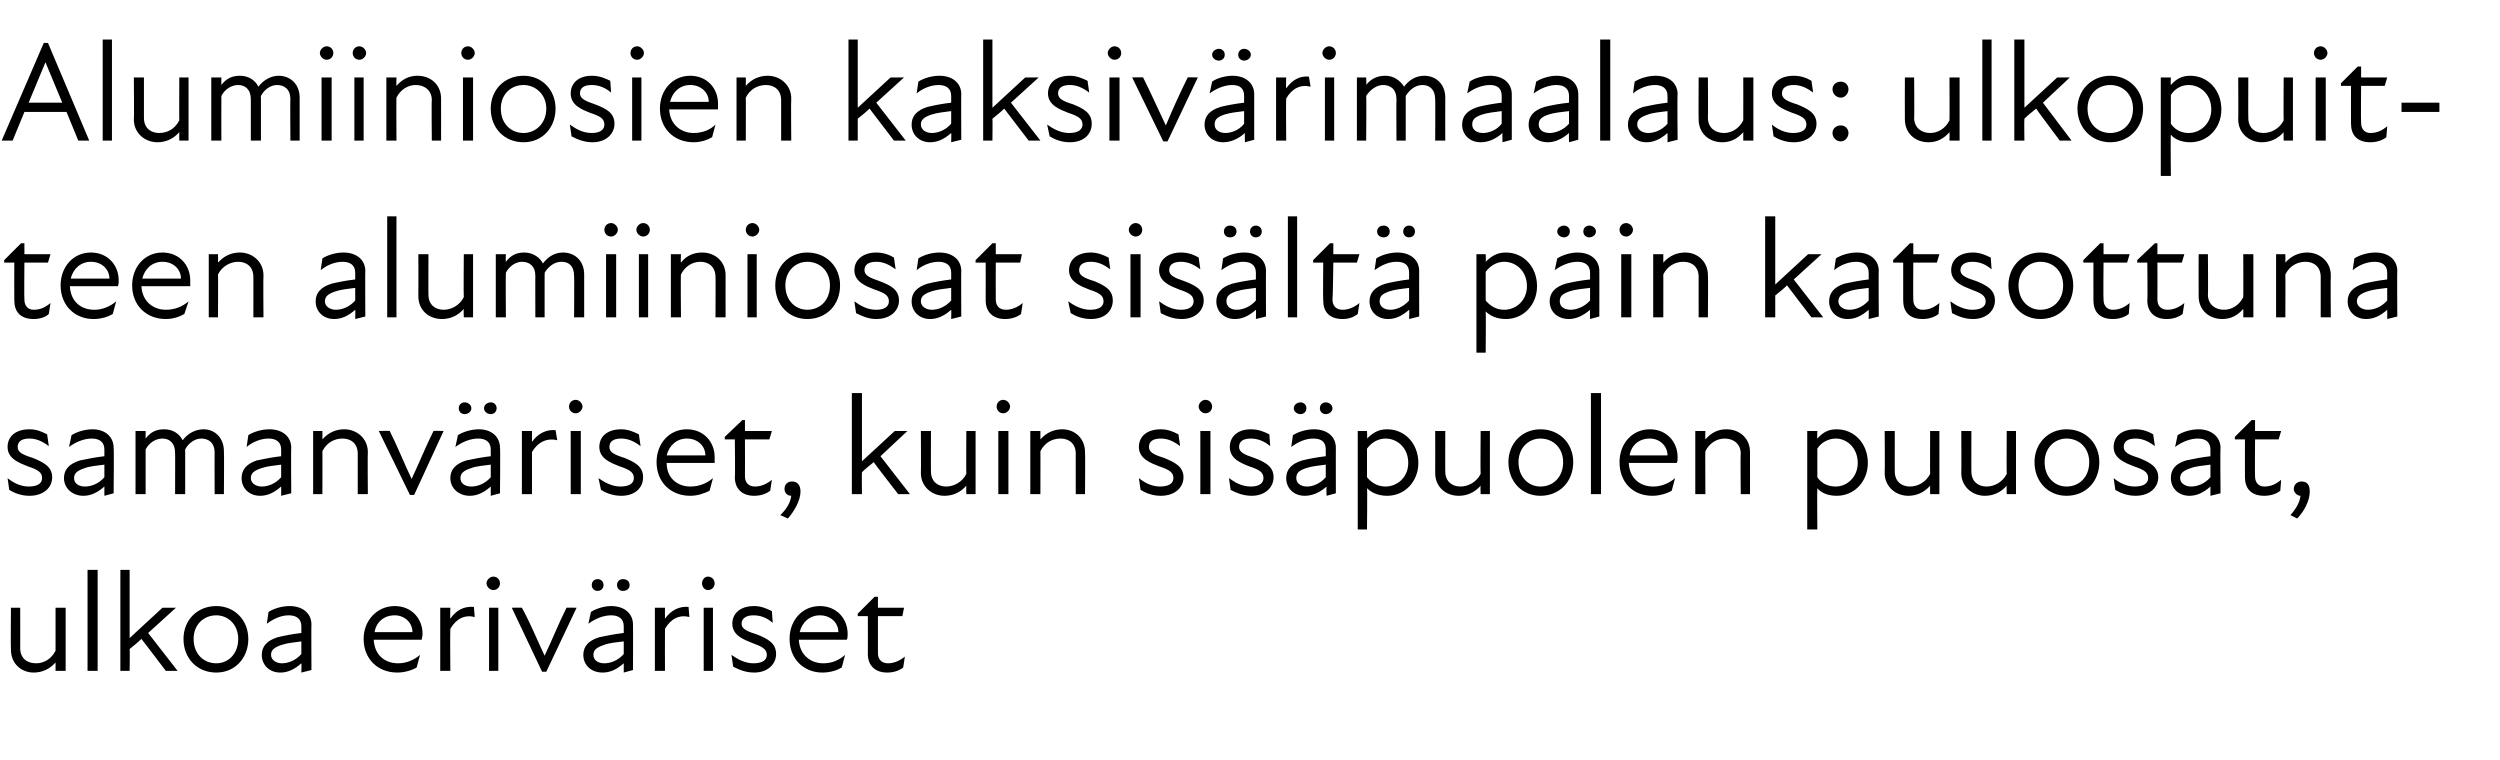 <?xml version="1.0" standalone="no"?>
<!DOCTYPE svg PUBLIC "-//W3C//DTD SVG 1.1//EN" "http://www.w3.org/Graphics/SVG/1.1/DTD/svg11.dtd">
<svg xmlns="http://www.w3.org/2000/svg" version="1.1" width="297px" height="90.3px" viewBox="0 -4 297 90.3" style="top:-4px">
  <desc>Alumiiniosien kaksiv rimaalaus: ulkopuitteen alumiiniosat sis lt p in katsottuna samanv riset, kuin sis puolen puuos...</desc>
  <defs/>
  <g id="Polygon207313">
    <path d="M 4.3 74.8 C 5.2 74.8 6.1 74.3 6.6 73.3 C 6.6 73.32 6.6 68.2 6.6 68.2 L 7.8 68.2 L 7.8 75.7 L 6.6 75.7 C 6.6 75.7 6.6 74.7 6.6 74.7 C 5.9 75.5 5 75.9 4 75.9 C 2.5 75.9 1.3 74.8 1.3 73.2 C 1.26 73.2 1.3 68.2 1.3 68.2 L 2.4 68.2 C 2.4 68.2 2.41 73.03 2.4 73 C 2.4 74.2 3.2 74.8 4.3 74.8 Z M 10.4 63.7 L 11.6 63.7 L 11.6 75.7 L 10.4 75.7 L 10.4 63.7 Z M 14.3 63.7 L 15.4 63.7 L 15.4 71.8 L 19.3 68.2 L 20.9 68.2 L 17.6 71.2 L 21.1 75.7 L 19.7 75.7 C 19.7 75.7 16.85 71.94 16.8 71.9 C 16.4 72.3 15.9 72.7 15.4 73.1 C 15.44 73.15 15.4 75.7 15.4 75.7 L 14.3 75.7 L 14.3 63.7 Z M 21.8 71.9 C 21.8 69.7 23.4 68 25.7 68 C 27.9 68 29.5 69.7 29.5 71.9 C 29.5 74.2 27.9 75.9 25.7 75.9 C 23.4 75.9 21.8 74.2 21.8 71.9 Z M 25.7 74.8 C 27.1 74.8 28.3 73.7 28.3 71.9 C 28.3 70.2 27.1 69.1 25.7 69.1 C 24.2 69.1 23 70.2 23 71.9 C 23 73.7 24.2 74.8 25.7 74.8 Z M 35.8 74.8 C 34.9 75.6 34.1 75.9 33.3 75.9 C 32 75.9 31.1 75 31.1 73.8 C 31.1 72.8 31.7 72.1 33 71.7 C 33.8 71.5 34.9 71.3 35.8 71.2 C 35.8 71.2 35.8 70.4 35.8 70.4 C 35.8 69.5 35.2 69.1 34.3 69.1 C 33.4 69.1 32.5 69.5 31.7 70.1 C 31.7 70.1 31.9 68.7 31.9 68.7 C 32.5 68.3 33.5 68 34.4 68 C 36 68 37 68.9 37 70.2 C 36.97 70.16 37 75.6 37 75.6 L 35.8 75.9 C 35.8 75.9 35.84 74.81 35.8 74.8 Z M 33.5 74.8 C 34.2 74.8 35.1 74.5 35.8 73.7 C 35.8 73.7 35.8 72.2 35.8 72.2 C 35 72.3 34.1 72.4 33.5 72.6 C 32.6 72.9 32.2 73.2 32.2 73.8 C 32.2 74.4 32.8 74.8 33.5 74.8 Z M 43.2 71.9 C 43.2 69.7 44.8 68 46.9 68 C 48.9 68 50.2 69.5 50.2 71.3 C 50.2 71.6 50.1 71.8 50.1 72 C 50.1 72 44.4 72 44.4 72 C 44.5 73.9 45.8 74.8 47.3 74.8 C 48.3 74.8 49.2 74.4 49.9 73.8 C 49.9 73.8 49.5 75.3 49.5 75.3 C 49 75.6 48.1 75.9 47.2 75.9 C 44.9 75.9 43.2 74.3 43.2 71.9 Z M 49 71.1 C 49 70 48.1 69.1 46.9 69.1 C 45.6 69.1 44.7 69.9 44.5 71.1 C 44.5 71.1 49 71.1 49 71.1 Z M 52.3 68.2 L 53.5 68.2 C 53.5 68.2 53.46 69.48 53.5 69.5 C 54.2 68.5 55.1 68 56.3 68.1 C 56.3 68.1 56.4 69.3 56.4 69.3 C 55.2 69 54.2 69.5 53.5 70.7 C 53.46 70.7 53.5 75.7 53.5 75.7 L 52.3 75.7 L 52.3 68.2 Z M 58.1 68.2 L 59.2 68.2 L 59.2 75.7 L 58.1 75.7 L 58.1 68.2 Z M 58.6 64.5 C 59.1 64.5 59.4 64.9 59.4 65.3 C 59.4 65.7 59.1 66.1 58.6 66.1 C 58.2 66.1 57.8 65.7 57.8 65.3 C 57.8 64.9 58.2 64.5 58.6 64.5 Z M 60.8 68.2 C 60.8 68.2 62.03 68.17 62 68.2 C 63 70 63.8 72 64.7 73.9 C 64.7 73.9 64.7 73.9 64.7 73.9 C 65.6 72 66.4 70 67.3 68.2 C 67.29 68.17 68.5 68.2 68.5 68.2 L 64.9 75.8 L 64.4 75.8 L 60.8 68.2 Z M 74.1 74.8 C 73.2 75.6 72.4 75.9 71.6 75.9 C 70.2 75.9 69.3 75 69.3 73.8 C 69.3 72.8 69.9 72.1 71.2 71.7 C 72.1 71.5 73.2 71.3 74.1 71.2 C 74.1 71.2 74.1 70.4 74.1 70.4 C 74.1 69.5 73.5 69.1 72.6 69.1 C 71.7 69.1 70.7 69.5 69.9 70.1 C 69.9 70.1 70.2 68.7 70.2 68.7 C 70.8 68.3 71.8 68 72.6 68 C 74.2 68 75.2 68.9 75.2 70.2 C 75.22 70.16 75.2 75.6 75.2 75.6 L 74.1 75.9 C 74.1 75.9 74.09 74.81 74.1 74.8 Z M 71 64.8 C 71.4 64.8 71.7 65.1 71.7 65.5 C 71.7 65.9 71.4 66.2 71 66.2 C 70.6 66.2 70.3 65.9 70.3 65.5 C 70.3 65.1 70.6 64.8 71 64.8 Z M 71.8 74.8 C 72.5 74.8 73.4 74.5 74.1 73.7 C 74.1 73.7 74.1 72.2 74.1 72.2 C 73.2 72.3 72.3 72.4 71.8 72.6 C 70.9 72.9 70.5 73.2 70.5 73.8 C 70.5 74.4 71 74.8 71.8 74.8 Z M 74 64.8 C 74.5 64.8 74.8 65.1 74.8 65.5 C 74.8 65.9 74.5 66.2 74 66.2 C 73.6 66.2 73.3 65.9 73.3 65.5 C 73.3 65.1 73.6 64.8 74 64.8 Z M 77.8 68.2 L 79 68.2 C 79 68.2 78.98 69.48 79 69.5 C 79.7 68.5 80.7 68 81.8 68.1 C 81.8 68.1 81.9 69.3 81.9 69.3 C 80.7 69 79.7 69.5 79 70.7 C 78.98 70.7 79 75.7 79 75.7 L 77.8 75.7 L 77.8 68.2 Z M 83.6 68.2 L 84.7 68.2 L 84.7 75.7 L 83.6 75.7 L 83.6 68.2 Z M 84.1 64.5 C 84.6 64.5 84.9 64.9 84.9 65.3 C 84.9 65.7 84.6 66.1 84.1 66.1 C 83.7 66.1 83.4 65.7 83.4 65.3 C 83.4 64.9 83.7 64.5 84.1 64.5 Z M 87.1 75.2 C 87.1 75.2 86.9 73.8 86.9 73.8 C 87.6 74.3 88.5 74.8 89.5 74.8 C 90.6 74.8 91.1 74.4 91.1 73.8 C 91.1 73.1 90.5 72.8 89.4 72.4 C 88.4 72 87 71.5 87 70.1 C 87 68.9 87.9 68 89.6 68 C 90.4 68 91.1 68.3 91.7 68.6 C 91.7 68.6 91.8 70 91.8 70 C 91.1 69.4 90.4 69.1 89.5 69.1 C 88.6 69.1 88.1 69.5 88.1 70.1 C 88.1 70.7 88.7 71 90 71.4 C 91.2 71.9 92.2 72.4 92.2 73.7 C 92.2 74.9 91.2 75.9 89.6 75.9 C 88.5 75.9 87.7 75.5 87.1 75.2 Z M 93.8 71.9 C 93.8 69.7 95.3 68 97.4 68 C 99.4 68 100.7 69.5 100.7 71.3 C 100.7 71.6 100.7 71.8 100.6 72 C 100.6 72 94.9 72 94.9 72 C 95 73.9 96.4 74.8 97.8 74.8 C 98.9 74.8 99.7 74.4 100.4 73.8 C 100.4 73.8 100 75.3 100 75.3 C 99.5 75.6 98.7 75.9 97.7 75.9 C 95.5 75.9 93.8 74.3 93.8 71.9 Z M 99.6 71.1 C 99.6 70 98.7 69.1 97.4 69.1 C 96.2 69.1 95.3 69.9 95 71.1 C 95 71.1 99.6 71.1 99.6 71.1 Z M 103.1 73.7 C 103.12 73.71 103.1 69.2 103.1 69.2 L 101.9 69.2 L 101.9 68.9 L 103.9 66.9 L 104.3 66.9 L 104.3 68.2 L 107.4 68.2 L 107.2 69.2 L 104.3 69.2 C 104.3 69.2 104.29 73.59 104.3 73.6 C 104.3 74.3 104.7 74.8 105.5 74.8 C 106.2 74.8 106.9 74.5 107.5 74 C 107.5 74 107.3 75.3 107.3 75.3 C 106.8 75.7 106.1 75.9 105.4 75.9 C 103.9 75.9 103.1 75 103.1 73.7 Z " stroke="none" fill="#000"/>
  </g>
  <g id="Polygon207312">
    <path d="M 1.1 54.2 C 1.1 54.2 0.9 52.8 0.9 52.8 C 1.5 53.3 2.4 53.8 3.4 53.8 C 4.5 53.8 5 53.4 5 52.8 C 5 52.1 4.5 51.8 3.3 51.4 C 2.3 51 0.9 50.5 0.9 49.1 C 0.9 47.9 1.8 47 3.5 47 C 4.4 47 5 47.3 5.6 47.6 C 5.6 47.6 5.8 49 5.8 49 C 5 48.4 4.3 48.1 3.5 48.1 C 2.5 48.1 2.1 48.5 2.1 49.1 C 2.1 49.7 2.6 50 3.9 50.4 C 5.1 50.9 6.2 51.4 6.2 52.7 C 6.2 53.9 5.2 54.9 3.5 54.9 C 2.4 54.9 1.6 54.5 1.1 54.2 Z M 12.4 53.8 C 11.5 54.6 10.7 54.9 9.9 54.9 C 8.6 54.9 7.6 54 7.6 52.8 C 7.6 51.8 8.2 51.1 9.5 50.7 C 10.4 50.5 11.5 50.3 12.4 50.2 C 12.4 50.2 12.4 49.4 12.4 49.4 C 12.4 48.5 11.8 48.1 10.9 48.1 C 10 48.1 9 48.5 8.2 49.1 C 8.2 49.1 8.5 47.7 8.5 47.7 C 9.1 47.3 10.1 47 11 47 C 12.5 47 13.5 47.9 13.5 49.2 C 13.55 49.16 13.5 54.6 13.5 54.6 L 12.4 54.9 C 12.4 54.9 12.41 53.81 12.4 53.8 Z M 10.1 53.8 C 10.8 53.8 11.7 53.5 12.4 52.7 C 12.4 52.7 12.4 51.2 12.4 51.2 C 11.6 51.3 10.6 51.4 10.1 51.6 C 9.2 51.9 8.8 52.2 8.8 52.8 C 8.8 53.4 9.3 53.8 10.1 53.8 Z M 16.1 47.2 L 17.3 47.2 C 17.3 47.2 17.31 48.1 17.3 48.1 C 17.9 47.3 18.6 47 19.5 47 C 20.5 47 21.3 47.5 21.7 48.3 C 22.3 47.5 23.2 47 24.2 47 C 25.5 47 26.6 48 26.6 49.6 C 26.64 49.6 26.6 54.7 26.6 54.7 L 25.5 54.7 C 25.5 54.7 25.48 49.77 25.5 49.8 C 25.5 48.6 24.8 48.1 23.9 48.1 C 23.2 48.1 22.4 48.6 22 49.4 C 21.98 49.41 22 49.6 22 49.6 L 22 54.7 L 20.8 54.7 C 20.8 54.7 20.82 49.77 20.8 49.8 C 20.8 48.6 20.1 48.1 19.3 48.1 C 18.5 48.1 17.7 48.6 17.3 49.4 C 17.31 49.45 17.3 54.7 17.3 54.7 L 16.1 54.7 L 16.1 47.2 Z M 33.4 53.8 C 32.5 54.6 31.7 54.9 30.9 54.9 C 29.6 54.9 28.7 54 28.7 52.8 C 28.7 51.8 29.3 51.1 30.5 50.7 C 31.4 50.5 32.5 50.3 33.4 50.2 C 33.4 50.2 33.4 49.4 33.4 49.4 C 33.4 48.5 32.8 48.1 31.9 48.1 C 31 48.1 30 48.5 29.3 49.1 C 29.3 49.1 29.5 47.7 29.5 47.7 C 30.1 47.3 31.1 47 32 47 C 33.6 47 34.6 47.9 34.6 49.2 C 34.56 49.16 34.6 54.6 34.6 54.6 L 33.4 54.9 C 33.4 54.9 33.42 53.81 33.4 53.8 Z M 31.1 53.8 C 31.8 53.8 32.7 53.5 33.4 52.7 C 33.4 52.7 33.4 51.2 33.4 51.2 C 32.6 51.3 31.7 51.4 31.1 51.6 C 30.2 51.9 29.8 52.2 29.8 52.8 C 29.8 53.4 30.4 53.8 31.1 53.8 Z M 40.7 48.1 C 39.7 48.1 38.8 48.6 38.3 49.6 C 38.32 49.56 38.3 54.7 38.3 54.7 L 37.2 54.7 L 37.2 47.2 L 38.3 47.2 C 38.3 47.2 38.32 48.19 38.3 48.2 C 39 47.4 39.9 47 40.9 47 C 42.4 47 43.7 48.1 43.7 49.7 C 43.66 49.68 43.7 54.7 43.7 54.7 L 42.5 54.7 C 42.5 54.7 42.5 49.85 42.5 49.9 C 42.5 48.7 41.7 48.1 40.7 48.1 Z M 45 47.2 C 45 47.2 46.26 47.17 46.3 47.2 C 47.2 49 48 51 48.9 52.9 C 48.9 52.9 48.9 52.9 48.9 52.9 C 49.8 51 50.6 49 51.5 47.2 C 51.51 47.17 52.7 47.2 52.7 47.2 L 49.2 54.8 L 48.7 54.8 L 45 47.2 Z M 58.3 53.8 C 57.4 54.6 56.6 54.9 55.8 54.9 C 54.5 54.9 53.5 54 53.5 52.8 C 53.5 51.8 54.1 51.1 55.4 50.7 C 56.3 50.5 57.4 50.3 58.3 50.2 C 58.3 50.2 58.3 49.4 58.3 49.4 C 58.3 48.5 57.7 48.1 56.8 48.1 C 55.9 48.1 54.9 48.5 54.1 49.1 C 54.1 49.1 54.4 47.7 54.4 47.7 C 55 47.3 56 47 56.9 47 C 58.4 47 59.4 47.9 59.4 49.2 C 59.45 49.16 59.4 54.6 59.4 54.6 L 58.3 54.9 C 58.3 54.9 58.31 53.81 58.3 53.8 Z M 55.2 43.8 C 55.6 43.8 56 44.1 56 44.5 C 56 44.9 55.6 45.2 55.2 45.2 C 54.8 45.2 54.5 44.9 54.5 44.5 C 54.5 44.1 54.8 43.8 55.2 43.8 Z M 56 53.8 C 56.7 53.8 57.6 53.5 58.3 52.7 C 58.3 52.7 58.3 51.2 58.3 51.2 C 57.5 51.3 56.5 51.4 56 51.6 C 55.1 51.9 54.7 52.2 54.7 52.8 C 54.7 53.4 55.2 53.8 56 53.8 Z M 58.3 43.8 C 58.7 43.8 59 44.1 59 44.5 C 59 44.9 58.7 45.2 58.3 45.2 C 57.9 45.2 57.5 44.9 57.5 44.5 C 57.5 44.1 57.9 43.8 58.3 43.8 Z M 62 47.2 L 63.2 47.2 C 63.2 47.2 63.21 48.48 63.2 48.5 C 63.9 47.5 64.9 47 66 47.1 C 66 47.1 66.2 48.3 66.2 48.3 C 65 48 63.9 48.5 63.2 49.7 C 63.21 49.7 63.2 54.7 63.2 54.7 L 62 54.7 L 62 47.2 Z M 67.8 47.2 L 69 47.2 L 69 54.7 L 67.8 54.7 L 67.8 47.2 Z M 68.4 43.5 C 68.8 43.5 69.2 43.9 69.2 44.3 C 69.2 44.7 68.8 45.1 68.4 45.1 C 67.9 45.1 67.6 44.7 67.6 44.3 C 67.6 43.9 67.9 43.5 68.4 43.5 Z M 71.4 54.2 C 71.4 54.2 71.1 52.8 71.1 52.8 C 71.8 53.3 72.7 53.8 73.7 53.8 C 74.8 53.8 75.3 53.4 75.3 52.8 C 75.3 52.1 74.8 51.8 73.6 51.4 C 72.6 51 71.2 50.5 71.2 49.1 C 71.2 47.9 72.1 47 73.8 47 C 74.6 47 75.3 47.3 75.9 47.6 C 75.9 47.6 76.1 49 76.1 49 C 75.3 48.4 74.6 48.1 73.8 48.1 C 72.8 48.1 72.4 48.5 72.4 49.1 C 72.4 49.7 72.9 50 74.2 50.4 C 75.4 50.9 76.4 51.4 76.4 52.7 C 76.4 53.9 75.5 54.9 73.8 54.9 C 72.7 54.9 71.9 54.5 71.4 54.2 Z M 78 50.9 C 78 48.7 79.5 47 81.6 47 C 83.6 47 84.9 48.5 84.9 50.3 C 84.9 50.6 84.9 50.8 84.9 51 C 84.9 51 79.2 51 79.2 51 C 79.2 52.9 80.6 53.8 82 53.8 C 83.1 53.8 84 53.4 84.7 52.8 C 84.7 52.8 84.3 54.3 84.3 54.3 C 83.7 54.6 82.9 54.9 82 54.9 C 79.7 54.9 78 53.3 78 50.9 Z M 83.8 50.1 C 83.8 49 82.9 48.1 81.6 48.1 C 80.4 48.1 79.5 48.9 79.2 50.1 C 79.2 50.1 83.8 50.1 83.8 50.1 Z M 87.3 52.7 C 87.35 52.71 87.3 48.2 87.3 48.2 L 86.1 48.2 L 86.1 47.9 L 88.2 45.9 L 88.5 45.9 L 88.5 47.2 L 91.7 47.2 L 91.4 48.2 L 88.5 48.2 C 88.5 48.2 88.52 52.59 88.5 52.6 C 88.5 53.3 88.9 53.8 89.7 53.8 C 90.4 53.8 91.1 53.5 91.7 53 C 91.7 53 91.5 54.3 91.5 54.3 C 91 54.7 90.3 54.9 89.6 54.9 C 88.1 54.9 87.3 54 87.3 52.7 Z M 94 54.9 C 93.5 54.9 93.2 54.5 93.2 54.1 C 93.2 53.5 93.6 53.2 94.1 53.2 C 94.7 53.2 95.1 53.6 95.1 54.4 C 95.1 55.5 94.3 56.8 93.6 57.6 C 93.6 57.6 92.7 57.2 92.7 57.2 C 93.5 56.4 93.9 55.7 94 54.9 Z M 101.2 42.7 L 102.4 42.7 L 102.4 50.8 L 106.3 47.2 L 107.8 47.2 L 104.6 50.2 L 108.1 54.7 L 106.7 54.7 C 106.7 54.7 103.78 50.94 103.8 50.9 C 103.3 51.3 102.8 51.7 102.4 52.1 C 102.37 52.15 102.4 54.7 102.4 54.7 L 101.2 54.7 L 101.2 42.7 Z M 112.4 53.8 C 113.3 53.8 114.3 53.3 114.8 52.3 C 114.77 52.32 114.8 47.2 114.8 47.2 L 115.9 47.2 L 115.9 54.7 L 114.8 54.7 C 114.8 54.7 114.77 53.7 114.8 53.7 C 114.1 54.5 113.2 54.9 112.2 54.9 C 110.7 54.9 109.4 53.8 109.4 52.2 C 109.43 52.2 109.4 47.2 109.4 47.2 L 110.6 47.2 C 110.6 47.2 110.58 52.03 110.6 52 C 110.6 53.2 111.4 53.8 112.4 53.8 Z M 118.6 47.2 L 119.8 47.2 L 119.8 54.7 L 118.6 54.7 L 118.6 47.2 Z M 119.2 43.5 C 119.6 43.5 120 43.9 120 44.3 C 120 44.7 119.6 45.1 119.2 45.1 C 118.7 45.1 118.4 44.7 118.4 44.3 C 118.4 43.9 118.7 43.5 119.2 43.5 Z M 126 48.1 C 125 48.1 124.1 48.6 123.6 49.6 C 123.61 49.56 123.6 54.7 123.6 54.7 L 122.4 54.7 L 122.4 47.2 L 123.6 47.2 C 123.6 47.2 123.61 48.19 123.6 48.2 C 124.3 47.4 125.2 47 126.2 47 C 127.7 47 128.9 48.1 128.9 49.7 C 128.94 49.68 128.9 54.7 128.9 54.7 L 127.8 54.7 C 127.8 54.7 127.79 49.85 127.8 49.9 C 127.8 48.7 127 48.1 126 48.1 Z M 135.5 54.2 C 135.5 54.2 135.3 52.8 135.3 52.8 C 135.9 53.3 136.8 53.8 137.8 53.8 C 138.9 53.8 139.4 53.4 139.4 52.8 C 139.4 52.1 138.9 51.8 137.7 51.4 C 136.7 51 135.3 50.5 135.3 49.1 C 135.3 47.9 136.2 47 137.9 47 C 138.8 47 139.4 47.3 140 47.6 C 140 47.6 140.2 49 140.2 49 C 139.4 48.4 138.7 48.1 137.9 48.1 C 136.9 48.1 136.5 48.5 136.5 49.1 C 136.5 49.7 137 50 138.3 50.4 C 139.5 50.9 140.6 51.4 140.6 52.7 C 140.6 53.9 139.6 54.9 137.9 54.9 C 136.8 54.9 136 54.5 135.5 54.2 Z M 142.6 47.2 L 143.8 47.2 L 143.8 54.7 L 142.6 54.7 L 142.6 47.2 Z M 143.2 43.5 C 143.7 43.5 144 43.9 144 44.3 C 144 44.7 143.7 45.1 143.2 45.1 C 142.8 45.1 142.4 44.7 142.4 44.3 C 142.4 43.9 142.8 43.5 143.2 43.5 Z M 146.2 54.2 C 146.2 54.2 146 52.8 146 52.8 C 146.7 53.3 147.5 53.8 148.6 53.8 C 149.6 53.8 150.1 53.4 150.1 52.8 C 150.1 52.1 149.6 51.8 148.4 51.4 C 147.4 51 146.1 50.5 146.1 49.1 C 146.1 47.9 147 47 148.6 47 C 149.5 47 150.2 47.3 150.8 47.6 C 150.8 47.6 150.9 49 150.9 49 C 150.2 48.4 149.4 48.1 148.6 48.1 C 147.6 48.1 147.2 48.5 147.2 49.1 C 147.2 49.7 147.8 50 149 50.4 C 150.3 50.9 151.3 51.4 151.3 52.7 C 151.3 53.9 150.3 54.9 148.7 54.9 C 147.6 54.9 146.8 54.5 146.2 54.2 Z M 157.6 53.8 C 156.7 54.6 155.8 54.9 155 54.9 C 153.7 54.9 152.8 54 152.8 52.8 C 152.8 51.8 153.4 51.1 154.7 50.7 C 155.5 50.5 156.6 50.3 157.5 50.2 C 157.5 50.2 157.5 49.4 157.5 49.4 C 157.5 48.5 157 48.1 156 48.1 C 155.1 48.1 154.2 48.5 153.4 49.1 C 153.4 49.1 153.6 47.7 153.6 47.7 C 154.2 47.3 155.2 47 156.1 47 C 157.7 47 158.7 47.9 158.7 49.2 C 158.69 49.16 158.7 54.6 158.7 54.6 L 157.6 54.9 C 157.6 54.9 157.55 53.81 157.6 53.8 Z M 154.5 43.8 C 154.9 43.8 155.2 44.1 155.2 44.5 C 155.2 44.9 154.9 45.2 154.5 45.2 C 154.1 45.2 153.7 44.9 153.7 44.5 C 153.7 44.1 154.1 43.8 154.5 43.8 Z M 155.3 53.8 C 155.9 53.8 156.8 53.5 157.5 52.7 C 157.5 52.7 157.5 51.2 157.5 51.2 C 156.7 51.3 155.8 51.4 155.2 51.6 C 154.3 51.9 154 52.2 154 52.8 C 154 53.4 154.5 53.8 155.3 53.8 Z M 157.5 43.8 C 157.9 43.8 158.3 44.1 158.3 44.5 C 158.3 44.9 157.9 45.2 157.5 45.2 C 157.1 45.2 156.8 44.9 156.8 44.5 C 156.8 44.1 157.1 43.8 157.5 43.8 Z M 164.8 54.9 C 163.7 54.9 162.9 54.5 162.4 54 C 162.45 54.02 162.4 58.9 162.4 58.9 L 161.3 58.9 L 161.3 47.2 L 162.4 47.2 C 162.4 47.2 162.45 48.07 162.4 48.1 C 163.2 47.3 163.9 47 164.8 47 C 166.9 47 168.5 48.7 168.5 51 C 168.5 53.2 166.9 54.9 164.8 54.9 Z M 164.6 53.8 C 166 53.8 167.3 52.7 167.3 51 C 167.3 49.2 166 48.1 164.6 48.1 C 163.7 48.1 162.9 48.6 162.4 49.3 C 162.4 49.3 162.4 52.7 162.4 52.7 C 162.9 53.3 163.6 53.8 164.6 53.8 Z M 173.5 53.8 C 174.4 53.8 175.4 53.3 175.9 52.3 C 175.86 52.32 175.9 47.2 175.9 47.2 L 177 47.2 L 177 54.7 L 175.9 54.7 C 175.9 54.7 175.86 53.7 175.9 53.7 C 175.2 54.5 174.3 54.9 173.3 54.9 C 171.7 54.9 170.5 53.8 170.5 52.2 C 170.52 52.2 170.5 47.2 170.5 47.2 L 171.7 47.2 C 171.7 47.2 171.68 52.03 171.7 52 C 171.7 53.2 172.5 53.8 173.5 53.8 Z M 179.2 50.9 C 179.2 48.7 180.8 47 183 47 C 185.3 47 186.9 48.7 186.9 50.9 C 186.9 53.2 185.3 54.9 183 54.9 C 180.8 54.9 179.2 53.2 179.2 50.9 Z M 183 53.8 C 184.5 53.8 185.7 52.7 185.7 50.9 C 185.7 49.2 184.5 48.1 183 48.1 C 181.6 48.1 180.4 49.2 180.4 50.9 C 180.4 52.7 181.6 53.8 183 53.8 Z M 189 42.7 L 190.2 42.7 L 190.2 54.7 L 189 54.7 L 189 42.7 Z M 192.4 50.9 C 192.4 48.7 193.9 47 196 47 C 198 47 199.3 48.5 199.3 50.3 C 199.3 50.6 199.3 50.8 199.2 51 C 199.2 51 193.5 51 193.5 51 C 193.6 52.9 194.9 53.8 196.4 53.8 C 197.4 53.8 198.3 53.4 199 52.8 C 199 52.8 198.6 54.3 198.6 54.3 C 198.1 54.6 197.2 54.9 196.3 54.9 C 194 54.9 192.4 53.3 192.4 50.9 Z M 198.1 50.1 C 198.1 49 197.2 48.1 196 48.1 C 194.7 48.1 193.8 48.9 193.6 50.1 C 193.6 50.1 198.1 50.1 198.1 50.1 Z M 204.9 48.1 C 204 48.1 203.1 48.6 202.6 49.6 C 202.57 49.56 202.6 54.7 202.6 54.7 L 201.4 54.7 L 201.4 47.2 L 202.6 47.2 C 202.6 47.2 202.57 48.19 202.6 48.2 C 203.3 47.4 204.1 47 205.1 47 C 206.7 47 207.9 48.1 207.9 49.7 C 207.91 49.68 207.9 54.7 207.9 54.7 L 206.8 54.7 C 206.8 54.7 206.75 49.85 206.8 49.9 C 206.8 48.7 205.9 48.1 204.9 48.1 Z M 218.2 54.9 C 217.1 54.9 216.3 54.5 215.9 54 C 215.86 54.02 215.9 58.9 215.9 58.9 L 214.7 58.9 L 214.7 47.2 L 215.9 47.2 C 215.9 47.2 215.86 48.07 215.9 48.1 C 216.6 47.3 217.3 47 218.2 47 C 220.3 47 221.9 48.7 221.9 51 C 221.9 53.2 220.3 54.9 218.2 54.9 Z M 218.1 53.8 C 219.4 53.8 220.7 52.7 220.7 51 C 220.7 49.2 219.4 48.1 218.1 48.1 C 217.2 48.1 216.3 48.6 215.9 49.3 C 215.9 49.3 215.9 52.7 215.9 52.7 C 216.3 53.3 217 53.8 218.1 53.8 Z M 226.9 53.8 C 227.8 53.8 228.8 53.3 229.3 52.3 C 229.28 52.32 229.3 47.2 229.3 47.2 L 230.4 47.2 L 230.4 54.7 L 229.3 54.7 C 229.3 54.7 229.28 53.7 229.3 53.7 C 228.6 54.5 227.7 54.9 226.7 54.9 C 225.2 54.9 223.9 53.8 223.9 52.2 C 223.94 52.2 223.9 47.2 223.9 47.2 L 225.1 47.2 C 225.1 47.2 225.09 52.03 225.1 52 C 225.1 53.2 225.9 53.8 226.9 53.8 Z M 236 53.8 C 236.9 53.8 237.9 53.3 238.4 52.3 C 238.37 52.32 238.4 47.2 238.4 47.2 L 239.5 47.2 L 239.5 54.7 L 238.4 54.7 C 238.4 54.7 238.37 53.7 238.4 53.7 C 237.7 54.5 236.8 54.9 235.8 54.9 C 234.3 54.9 233 53.8 233 52.2 C 233.03 52.2 233 47.2 233 47.2 L 234.2 47.2 C 234.2 47.2 234.19 52.03 234.2 52 C 234.2 53.2 235 53.8 236 53.8 Z M 241.7 50.9 C 241.7 48.7 243.3 47 245.5 47 C 247.8 47 249.4 48.7 249.4 50.9 C 249.4 53.2 247.8 54.9 245.5 54.9 C 243.3 54.9 241.7 53.2 241.7 50.9 Z M 245.5 53.8 C 247 53.8 248.2 52.7 248.2 50.9 C 248.2 49.2 247 48.1 245.5 48.1 C 244.1 48.1 242.9 49.2 242.9 50.9 C 242.9 52.7 244.1 53.8 245.5 53.8 Z M 251.3 54.2 C 251.3 54.2 251.1 52.8 251.1 52.8 C 251.7 53.3 252.6 53.8 253.6 53.8 C 254.7 53.8 255.2 53.4 255.2 52.8 C 255.2 52.1 254.7 51.8 253.5 51.4 C 252.5 51 251.1 50.5 251.1 49.1 C 251.1 47.9 252 47 253.7 47 C 254.6 47 255.3 47.3 255.8 47.6 C 255.8 47.6 256 49 256 49 C 255.2 48.4 254.5 48.1 253.7 48.1 C 252.7 48.1 252.3 48.5 252.3 49.1 C 252.3 49.7 252.8 50 254.1 50.4 C 255.3 50.9 256.4 51.4 256.4 52.7 C 256.4 53.9 255.4 54.9 253.7 54.9 C 252.6 54.9 251.8 54.5 251.3 54.2 Z M 262.6 53.8 C 261.7 54.6 260.9 54.9 260.1 54.9 C 258.8 54.9 257.9 54 257.9 52.8 C 257.9 51.8 258.4 51.1 259.7 50.7 C 260.6 50.5 261.7 50.3 262.6 50.2 C 262.6 50.2 262.6 49.4 262.6 49.4 C 262.6 48.5 262 48.1 261.1 48.1 C 260.2 48.1 259.2 48.5 258.4 49.1 C 258.4 49.1 258.7 47.7 258.7 47.7 C 259.3 47.3 260.3 47 261.2 47 C 262.7 47 263.8 47.9 263.8 49.2 C 263.75 49.16 263.8 54.6 263.8 54.6 L 262.6 54.9 C 262.6 54.9 262.61 53.81 262.6 53.8 Z M 260.3 53.8 C 261 53.8 261.9 53.5 262.6 52.7 C 262.6 52.7 262.6 51.2 262.6 51.2 C 261.8 51.3 260.8 51.4 260.3 51.6 C 259.4 51.9 259 52.2 259 52.8 C 259 53.4 259.6 53.8 260.3 53.8 Z M 266.7 52.7 C 266.69 52.71 266.7 48.2 266.7 48.2 L 265.5 48.2 L 265.5 47.9 L 267.5 45.9 L 267.9 45.9 L 267.9 47.2 L 271 47.2 L 270.7 48.2 L 267.9 48.2 C 267.9 48.2 267.87 52.59 267.9 52.6 C 267.9 53.3 268.3 53.8 269 53.8 C 269.8 53.8 270.4 53.5 271 53 C 271 53 270.9 54.3 270.9 54.3 C 270.4 54.7 269.7 54.9 269 54.9 C 267.4 54.9 266.7 54 266.7 52.7 Z M 273.3 54.9 C 272.9 54.9 272.5 54.5 272.5 54.1 C 272.5 53.5 273 53.2 273.4 53.2 C 274.1 53.2 274.4 53.6 274.4 54.4 C 274.4 55.5 273.7 56.8 272.9 57.6 C 272.9 57.6 272.1 57.2 272.1 57.2 C 272.8 56.4 273.2 55.7 273.3 54.9 Z " stroke="none" fill="#000"/>
  </g>
  <g id="Polygon207311">
    <path d="M 1.7 31.7 C 1.68 31.71 1.7 27.2 1.7 27.2 L 0.5 27.2 L 0.5 26.9 L 2.5 24.9 L 2.9 24.9 L 2.9 26.2 L 6 26.2 L 5.7 27.2 L 2.9 27.2 C 2.9 27.2 2.86 31.59 2.9 31.6 C 2.9 32.3 3.3 32.8 4 32.8 C 4.8 32.8 5.4 32.5 6 32 C 6 32 5.8 33.3 5.8 33.3 C 5.4 33.7 4.7 33.9 4 33.9 C 2.4 33.9 1.7 33 1.7 31.7 Z M 7.2 29.9 C 7.2 27.7 8.7 26 10.8 26 C 12.8 26 14.1 27.5 14.1 29.3 C 14.1 29.6 14.1 29.8 14 30 C 14 30 8.3 30 8.3 30 C 8.4 31.9 9.7 32.8 11.2 32.8 C 12.2 32.8 13.1 32.4 13.8 31.8 C 13.8 31.8 13.4 33.3 13.4 33.3 C 12.9 33.6 12.1 33.9 11.1 33.9 C 8.9 33.9 7.2 32.3 7.2 29.9 Z M 13 29.1 C 13 28 12.1 27.1 10.8 27.1 C 9.6 27.1 8.7 27.9 8.4 29.1 C 8.4 29.1 13 29.1 13 29.1 Z M 15.7 29.9 C 15.7 27.7 17.2 26 19.3 26 C 21.3 26 22.6 27.5 22.6 29.3 C 22.6 29.6 22.6 29.8 22.6 30 C 22.6 30 16.8 30 16.8 30 C 16.9 31.9 18.3 32.8 19.7 32.8 C 20.8 32.8 21.7 32.4 22.4 31.8 C 22.4 31.8 21.9 33.3 21.9 33.3 C 21.4 33.6 20.6 33.9 19.7 33.9 C 17.4 33.9 15.7 32.3 15.7 29.9 Z M 21.5 29.1 C 21.5 28 20.6 27.1 19.3 27.1 C 18.1 27.1 17.2 27.9 16.9 29.1 C 16.9 29.1 21.5 29.1 21.5 29.1 Z M 28.3 27.1 C 27.4 27.1 26.4 27.6 25.9 28.6 C 25.92 28.56 25.9 33.7 25.9 33.7 L 24.8 33.7 L 24.8 26.2 L 25.9 26.2 C 25.9 26.2 25.92 27.19 25.9 27.2 C 26.6 26.4 27.5 26 28.5 26 C 30 26 31.3 27.1 31.3 28.7 C 31.26 28.68 31.3 33.7 31.3 33.7 L 30.1 33.7 C 30.1 33.7 30.11 28.85 30.1 28.9 C 30.1 27.7 29.3 27.1 28.3 27.1 Z M 42.2 32.8 C 41.3 33.6 40.5 33.9 39.7 33.9 C 38.4 33.9 37.5 33 37.5 31.8 C 37.5 30.8 38.1 30.1 39.4 29.7 C 40.2 29.5 41.3 29.3 42.2 29.2 C 42.2 29.2 42.2 28.4 42.2 28.4 C 42.2 27.5 41.6 27.1 40.7 27.1 C 39.8 27.1 38.8 27.5 38.1 28.1 C 38.1 28.1 38.3 26.7 38.3 26.7 C 38.9 26.3 39.9 26 40.8 26 C 42.4 26 43.4 26.9 43.4 28.2 C 43.37 28.16 43.4 33.6 43.4 33.6 L 42.2 33.9 C 42.2 33.9 42.23 32.81 42.2 32.8 Z M 39.9 32.8 C 40.6 32.8 41.5 32.5 42.2 31.7 C 42.2 31.7 42.2 30.2 42.2 30.2 C 41.4 30.3 40.5 30.4 39.9 30.6 C 39 30.9 38.6 31.2 38.6 31.8 C 38.6 32.4 39.2 32.8 39.9 32.8 Z M 46 21.7 L 47.1 21.7 L 47.1 33.7 L 46 33.7 L 46 21.7 Z M 52.7 32.8 C 53.6 32.8 54.6 32.3 55.1 31.3 C 55.06 31.32 55.1 26.2 55.1 26.2 L 56.2 26.2 L 56.2 33.7 L 55.1 33.7 C 55.1 33.7 55.06 32.7 55.1 32.7 C 54.4 33.5 53.5 33.9 52.5 33.9 C 50.9 33.9 49.7 32.8 49.7 31.2 C 49.72 31.2 49.7 26.2 49.7 26.2 L 50.9 26.2 C 50.9 26.2 50.88 31.03 50.9 31 C 50.9 32.2 51.7 32.8 52.7 32.8 Z M 58.9 26.2 L 60.1 26.2 C 60.1 26.2 60.06 27.1 60.1 27.1 C 60.7 26.3 61.4 26 62.3 26 C 63.2 26 64.1 26.5 64.5 27.3 C 65.1 26.5 65.9 26 66.9 26 C 68.3 26 69.4 27 69.4 28.6 C 69.39 28.6 69.4 33.7 69.4 33.7 L 68.2 33.7 C 68.2 33.7 68.24 28.77 68.2 28.8 C 68.2 27.6 67.6 27.1 66.7 27.1 C 65.9 27.1 65.2 27.6 64.7 28.4 C 64.74 28.41 64.7 28.6 64.7 28.6 L 64.7 33.7 L 63.6 33.7 C 63.6 33.7 63.58 28.77 63.6 28.8 C 63.6 27.6 62.9 27.1 62 27.1 C 61.3 27.1 60.5 27.6 60.1 28.4 C 60.06 28.45 60.1 33.7 60.1 33.7 L 58.9 33.7 L 58.9 26.2 Z M 72 26.2 L 73.2 26.2 L 73.2 33.7 L 72 33.7 L 72 26.2 Z M 72.6 22.5 C 73 22.5 73.4 22.9 73.4 23.3 C 73.4 23.7 73 24.1 72.6 24.1 C 72.1 24.1 71.8 23.7 71.8 23.3 C 71.8 22.9 72.1 22.5 72.6 22.5 Z M 75.9 26.2 L 77 26.2 L 77 33.7 L 75.9 33.7 L 75.9 26.2 Z M 76.4 22.5 C 76.9 22.5 77.2 22.9 77.2 23.3 C 77.2 23.7 76.9 24.1 76.4 24.1 C 76 24.1 75.6 23.7 75.6 23.3 C 75.6 22.9 76 22.5 76.4 22.5 Z M 83.2 27.1 C 82.3 27.1 81.4 27.6 80.9 28.6 C 80.85 28.56 80.9 33.7 80.9 33.7 L 79.7 33.7 L 79.7 26.2 L 80.9 26.2 C 80.9 26.2 80.85 27.19 80.9 27.2 C 81.5 26.4 82.4 26 83.4 26 C 85 26 86.2 27.1 86.2 28.7 C 86.19 28.68 86.2 33.7 86.2 33.7 L 85 33.7 C 85 33.7 85.03 28.85 85 28.9 C 85 27.7 84.2 27.1 83.2 27.1 Z M 88.8 26.2 L 89.9 26.2 L 89.9 33.7 L 88.8 33.7 L 88.8 26.2 Z M 89.4 22.5 C 89.8 22.5 90.2 22.9 90.2 23.3 C 90.2 23.7 89.8 24.1 89.4 24.1 C 88.9 24.1 88.6 23.7 88.6 23.3 C 88.6 22.9 88.9 22.5 89.4 22.5 Z M 92.1 29.9 C 92.1 27.7 93.7 26 95.9 26 C 98.2 26 99.8 27.7 99.8 29.9 C 99.8 32.2 98.2 33.9 95.9 33.9 C 93.7 33.9 92.1 32.2 92.1 29.9 Z M 95.9 32.8 C 97.4 32.8 98.6 31.7 98.6 29.9 C 98.6 28.2 97.4 27.1 95.9 27.1 C 94.5 27.1 93.3 28.2 93.3 29.9 C 93.3 31.7 94.5 32.8 95.9 32.8 Z M 101.7 33.2 C 101.7 33.2 101.5 31.8 101.5 31.8 C 102.2 32.3 103 32.8 104.1 32.8 C 105.1 32.8 105.6 32.4 105.6 31.8 C 105.6 31.1 105.1 30.8 103.9 30.4 C 102.9 30 101.5 29.5 101.5 28.1 C 101.5 26.9 102.5 26 104.1 26 C 105 26 105.7 26.3 106.2 26.6 C 106.2 26.6 106.4 28 106.4 28 C 105.6 27.4 104.9 27.1 104.1 27.1 C 103.1 27.1 102.7 27.5 102.7 28.1 C 102.7 28.7 103.3 29 104.5 29.4 C 105.8 29.9 106.8 30.4 106.8 31.7 C 106.8 32.9 105.8 33.9 104.1 33.9 C 103.1 33.9 102.3 33.5 101.7 33.2 Z M 113 32.8 C 112.1 33.6 111.3 33.9 110.5 33.9 C 109.2 33.9 108.3 33 108.3 31.8 C 108.3 30.8 108.9 30.1 110.2 29.7 C 111 29.5 112.1 29.3 113 29.2 C 113 29.2 113 28.4 113 28.4 C 113 27.5 112.4 27.1 111.5 27.1 C 110.6 27.1 109.6 27.5 108.9 28.1 C 108.9 28.1 109.1 26.7 109.1 26.7 C 109.7 26.3 110.7 26 111.6 26 C 113.2 26 114.2 26.9 114.2 28.2 C 114.17 28.16 114.2 33.6 114.2 33.6 L 113 33.9 C 113 33.9 113.03 32.81 113 32.8 Z M 110.7 32.8 C 111.4 32.8 112.3 32.5 113 31.7 C 113 31.7 113 30.2 113 30.2 C 112.2 30.3 111.3 30.4 110.7 30.6 C 109.8 30.9 109.4 31.2 109.4 31.8 C 109.4 32.4 110 32.8 110.7 32.8 Z M 117.1 31.7 C 117.11 31.71 117.1 27.2 117.1 27.2 L 115.9 27.2 L 115.9 26.9 L 117.9 24.9 L 118.3 24.9 L 118.3 26.2 L 121.4 26.2 L 121.2 27.2 L 118.3 27.2 C 118.3 27.2 118.28 31.59 118.3 31.6 C 118.3 32.3 118.7 32.8 119.5 32.8 C 120.2 32.8 120.9 32.5 121.5 32 C 121.5 32 121.3 33.3 121.3 33.3 C 120.8 33.7 120.1 33.9 119.4 33.9 C 117.9 33.9 117.1 33 117.1 31.7 Z M 127.2 33.2 C 127.2 33.2 126.9 31.8 126.9 31.8 C 127.6 32.3 128.5 32.8 129.5 32.8 C 130.6 32.8 131.1 32.4 131.1 31.8 C 131.1 31.1 130.6 30.8 129.4 30.4 C 128.4 30 127 29.5 127 28.1 C 127 26.9 127.9 26 129.6 26 C 130.4 26 131.1 26.3 131.7 26.6 C 131.7 26.6 131.9 28 131.9 28 C 131.1 27.4 130.4 27.1 129.6 27.1 C 128.6 27.1 128.2 27.5 128.2 28.1 C 128.2 28.7 128.7 29 130 29.4 C 131.2 29.9 132.2 30.4 132.2 31.7 C 132.2 32.9 131.3 33.9 129.6 33.9 C 128.5 33.9 127.7 33.5 127.2 33.2 Z M 134.3 26.2 L 135.5 26.2 L 135.5 33.7 L 134.3 33.7 L 134.3 26.2 Z M 134.9 22.5 C 135.4 22.5 135.7 22.9 135.7 23.3 C 135.7 23.7 135.4 24.1 134.9 24.1 C 134.5 24.1 134.1 23.7 134.1 23.3 C 134.1 22.9 134.5 22.5 134.9 22.5 Z M 137.9 33.2 C 137.9 33.2 137.7 31.8 137.7 31.8 C 138.4 32.3 139.2 32.8 140.3 32.8 C 141.3 32.8 141.8 32.4 141.8 31.8 C 141.8 31.1 141.3 30.8 140.1 30.4 C 139.1 30 137.7 29.5 137.7 28.1 C 137.7 26.9 138.7 26 140.3 26 C 141.2 26 141.9 26.3 142.4 26.6 C 142.4 26.6 142.6 28 142.6 28 C 141.8 27.4 141.1 27.1 140.3 27.1 C 139.3 27.1 138.9 27.5 138.9 28.1 C 138.9 28.7 139.5 29 140.7 29.4 C 142 29.9 143 30.4 143 31.7 C 143 32.9 142 33.9 140.4 33.9 C 139.3 33.9 138.5 33.5 137.9 33.2 Z M 149.2 32.8 C 148.3 33.6 147.5 33.9 146.7 33.9 C 145.4 33.9 144.5 33 144.5 31.8 C 144.5 30.8 145.1 30.1 146.4 29.7 C 147.2 29.5 148.3 29.3 149.2 29.2 C 149.2 29.2 149.2 28.4 149.2 28.4 C 149.2 27.5 148.6 27.1 147.7 27.1 C 146.8 27.1 145.9 27.5 145.1 28.1 C 145.1 28.1 145.3 26.7 145.3 26.7 C 145.9 26.3 146.9 26 147.8 26 C 149.4 26 150.4 26.9 150.4 28.2 C 150.38 28.16 150.4 33.6 150.4 33.6 L 149.2 33.9 C 149.2 33.9 149.24 32.81 149.2 32.8 Z M 146.1 22.8 C 146.6 22.8 146.9 23.1 146.9 23.5 C 146.9 23.9 146.6 24.2 146.1 24.2 C 145.7 24.2 145.4 23.9 145.4 23.5 C 145.4 23.1 145.7 22.8 146.1 22.8 Z M 146.9 32.8 C 147.6 32.8 148.5 32.5 149.2 31.7 C 149.2 31.7 149.2 30.2 149.2 30.2 C 148.4 30.3 147.5 30.4 146.9 30.6 C 146 30.9 145.7 31.2 145.7 31.8 C 145.7 32.4 146.2 32.8 146.9 32.8 Z M 149.2 22.8 C 149.6 22.8 149.9 23.1 149.9 23.5 C 149.9 23.9 149.6 24.2 149.2 24.2 C 148.8 24.2 148.5 23.9 148.5 23.5 C 148.5 23.1 148.8 22.8 149.2 22.8 Z M 153 21.7 L 154.1 21.7 L 154.1 33.7 L 153 33.7 L 153 21.7 Z M 157.2 31.7 C 157.16 31.71 157.2 27.2 157.2 27.2 L 156 27.2 L 156 26.9 L 158 24.9 L 158.4 24.9 L 158.4 26.2 L 161.5 26.2 L 161.2 27.2 L 158.4 27.2 C 158.4 27.2 158.34 31.59 158.3 31.6 C 158.3 32.3 158.7 32.8 159.5 32.8 C 160.2 32.8 160.9 32.5 161.5 32 C 161.5 32 161.3 33.3 161.3 33.3 C 160.8 33.7 160.2 33.9 159.5 33.9 C 157.9 33.9 157.2 33 157.2 31.7 Z M 167.4 32.8 C 166.5 33.6 165.7 33.9 164.9 33.9 C 163.6 33.9 162.7 33 162.7 31.8 C 162.7 30.8 163.3 30.1 164.6 29.7 C 165.4 29.5 166.5 29.3 167.4 29.2 C 167.4 29.2 167.4 28.4 167.4 28.4 C 167.4 27.5 166.9 27.1 165.9 27.1 C 165 27.1 164.1 27.5 163.3 28.1 C 163.3 28.1 163.5 26.7 163.5 26.7 C 164.1 26.3 165.1 26 166 26 C 167.6 26 168.6 26.9 168.6 28.2 C 168.59 28.16 168.6 33.6 168.6 33.6 L 167.4 33.9 C 167.4 33.9 167.45 32.81 167.4 32.8 Z M 164.4 22.8 C 164.8 22.8 165.1 23.1 165.1 23.5 C 165.1 23.9 164.8 24.2 164.4 24.2 C 163.9 24.2 163.6 23.9 163.6 23.5 C 163.6 23.1 163.9 22.8 164.4 22.8 Z M 165.2 32.8 C 165.8 32.8 166.7 32.5 167.4 31.7 C 167.4 31.7 167.4 30.2 167.4 30.2 C 166.6 30.3 165.7 30.4 165.1 30.6 C 164.2 30.9 163.9 31.2 163.9 31.8 C 163.9 32.4 164.4 32.8 165.2 32.8 Z M 167.4 22.8 C 167.8 22.8 168.1 23.1 168.1 23.5 C 168.1 23.9 167.8 24.2 167.4 24.2 C 167 24.2 166.7 23.9 166.7 23.5 C 166.7 23.1 167 22.8 167.4 22.8 Z M 178.9 33.9 C 177.8 33.9 177 33.5 176.5 33 C 176.54 33.02 176.5 37.9 176.5 37.9 L 175.4 37.9 L 175.4 26.2 L 176.5 26.2 C 176.5 26.2 176.54 27.07 176.5 27.1 C 177.3 26.3 178 26 178.9 26 C 181 26 182.6 27.7 182.6 30 C 182.6 32.2 181 33.9 178.9 33.9 Z M 178.7 32.8 C 180.1 32.8 181.4 31.7 181.4 30 C 181.4 28.2 180.1 27.1 178.7 27.1 C 177.8 27.1 177 27.6 176.5 28.3 C 176.5 28.3 176.5 31.7 176.5 31.7 C 177 32.3 177.7 32.8 178.7 32.8 Z M 188.9 32.8 C 188 33.6 187.1 33.9 186.4 33.9 C 185 33.9 184.1 33 184.1 31.8 C 184.1 30.8 184.7 30.1 186 29.7 C 186.8 29.5 187.9 29.3 188.9 29.2 C 188.9 29.2 188.9 28.4 188.9 28.4 C 188.9 27.5 188.3 27.1 187.4 27.1 C 186.5 27.1 185.5 27.5 184.7 28.1 C 184.7 28.1 185 26.7 185 26.7 C 185.6 26.3 186.6 26 187.4 26 C 189 26 190 26.9 190 28.2 C 190.01 28.16 190 33.6 190 33.6 L 188.9 33.9 C 188.9 33.9 188.87 32.81 188.9 32.8 Z M 185.8 22.8 C 186.2 22.8 186.5 23.1 186.5 23.5 C 186.5 23.9 186.2 24.2 185.8 24.2 C 185.4 24.2 185 23.9 185 23.5 C 185 23.1 185.4 22.8 185.8 22.8 Z M 186.6 32.8 C 187.2 32.8 188.2 32.5 188.9 31.7 C 188.9 31.7 188.9 30.2 188.9 30.2 C 188 30.3 187.1 30.4 186.5 30.6 C 185.6 30.9 185.3 31.2 185.3 31.8 C 185.3 32.4 185.8 32.8 186.6 32.8 Z M 188.8 22.8 C 189.2 22.8 189.6 23.1 189.6 23.5 C 189.6 23.9 189.2 24.2 188.8 24.2 C 188.4 24.2 188.1 23.9 188.1 23.5 C 188.1 23.1 188.4 22.8 188.8 22.8 Z M 192.6 26.2 L 193.8 26.2 L 193.8 33.7 L 192.6 33.7 L 192.6 26.2 Z M 193.2 22.5 C 193.6 22.5 194 22.9 194 23.3 C 194 23.7 193.6 24.1 193.2 24.1 C 192.7 24.1 192.4 23.7 192.4 23.3 C 192.4 22.9 192.7 22.5 193.2 22.5 Z M 200 27.1 C 199 27.1 198.1 27.6 197.6 28.6 C 197.61 28.56 197.6 33.7 197.6 33.7 L 196.4 33.7 L 196.4 26.2 L 197.6 26.2 C 197.6 26.2 197.61 27.19 197.6 27.2 C 198.3 26.4 199.2 26 200.2 26 C 201.7 26 202.9 27.1 202.9 28.7 C 202.94 28.68 202.9 33.7 202.9 33.7 L 201.8 33.7 C 201.8 33.7 201.79 28.85 201.8 28.9 C 201.8 27.7 201 27.1 200 27.1 Z M 209.7 21.7 L 210.9 21.7 L 210.9 29.8 L 214.8 26.2 L 216.4 26.2 L 213.1 29.2 L 216.6 33.7 L 215.2 33.7 C 215.2 33.7 212.31 29.94 212.3 29.9 C 211.9 30.3 211.4 30.7 210.9 31.1 C 210.9 31.15 210.9 33.7 210.9 33.7 L 209.7 33.7 L 209.7 21.7 Z M 222 32.8 C 221.1 33.6 220.3 33.9 219.5 33.9 C 218.2 33.9 217.3 33 217.3 31.8 C 217.3 30.8 217.9 30.1 219.1 29.7 C 220 29.5 221.1 29.3 222 29.2 C 222 29.2 222 28.4 222 28.4 C 222 27.5 221.4 27.1 220.5 27.1 C 219.6 27.1 218.6 27.5 217.9 28.1 C 217.9 28.1 218.1 26.7 218.1 26.7 C 218.7 26.3 219.7 26 220.6 26 C 222.2 26 223.2 26.9 223.2 28.2 C 223.16 28.16 223.2 33.6 223.2 33.6 L 222 33.9 C 222 33.9 222.02 32.81 222 32.8 Z M 219.7 32.8 C 220.4 32.8 221.3 32.5 222 31.7 C 222 31.7 222 30.2 222 30.2 C 221.2 30.3 220.2 30.4 219.7 30.6 C 218.8 30.9 218.4 31.2 218.4 31.8 C 218.4 32.4 219 32.8 219.7 32.8 Z M 226.1 31.7 C 226.1 31.71 226.1 27.2 226.1 27.2 L 224.9 27.2 L 224.9 26.9 L 226.9 24.9 L 227.3 24.9 L 227.3 26.2 L 230.4 26.2 L 230.1 27.2 L 227.3 27.2 C 227.3 27.2 227.27 31.59 227.3 31.6 C 227.3 32.3 227.7 32.8 228.4 32.8 C 229.2 32.8 229.8 32.5 230.4 32 C 230.4 32 230.3 33.3 230.3 33.3 C 229.8 33.7 229.1 33.9 228.4 33.9 C 226.8 33.9 226.1 33 226.1 31.7 Z M 231.9 33.2 C 231.9 33.2 231.7 31.8 231.7 31.8 C 232.4 32.3 233.3 32.8 234.3 32.8 C 235.4 32.8 235.9 32.4 235.9 31.8 C 235.9 31.1 235.3 30.8 234.2 30.4 C 233.2 30 231.8 29.5 231.8 28.1 C 231.8 26.9 232.7 26 234.4 26 C 235.2 26 235.9 26.3 236.5 26.6 C 236.5 26.6 236.6 28 236.6 28 C 235.9 27.4 235.2 27.1 234.3 27.1 C 233.4 27.1 232.9 27.5 232.9 28.1 C 232.9 28.7 233.5 29 234.8 29.4 C 236 29.9 237 30.4 237 31.7 C 237 32.9 236 33.9 234.4 33.9 C 233.3 33.9 232.5 33.5 231.9 33.2 Z M 238.6 29.9 C 238.6 27.7 240.2 26 242.4 26 C 244.7 26 246.3 27.7 246.3 29.9 C 246.3 32.2 244.7 33.9 242.4 33.9 C 240.2 33.9 238.6 32.2 238.6 29.9 Z M 242.4 32.8 C 243.9 32.8 245.1 31.7 245.1 29.9 C 245.1 28.2 243.9 27.1 242.4 27.1 C 241 27.1 239.8 28.2 239.8 29.9 C 239.8 31.7 241 32.8 242.4 32.8 Z M 248.7 31.7 C 248.69 31.71 248.7 27.2 248.7 27.2 L 247.5 27.2 L 247.5 26.9 L 249.5 24.9 L 249.9 24.9 L 249.9 26.2 L 253 26.2 L 252.7 27.2 L 249.9 27.2 C 249.9 27.2 249.86 31.59 249.9 31.6 C 249.9 32.3 250.3 32.8 251 32.8 C 251.8 32.8 252.4 32.5 253 32 C 253 32 252.9 33.3 252.9 33.3 C 252.4 33.7 251.7 33.9 251 33.9 C 249.4 33.9 248.7 33 248.7 31.7 Z M 255.1 31.7 C 255.15 31.71 255.1 27.2 255.1 27.2 L 253.9 27.2 L 253.9 26.9 L 256 24.9 L 256.3 24.9 L 256.3 26.2 L 259.5 26.2 L 259.2 27.2 L 256.3 27.2 C 256.3 27.2 256.32 31.59 256.3 31.6 C 256.3 32.3 256.7 32.8 257.5 32.8 C 258.2 32.8 258.9 32.5 259.5 32 C 259.5 32 259.3 33.3 259.3 33.3 C 258.8 33.7 258.1 33.9 257.4 33.9 C 255.9 33.9 255.1 33 255.1 31.7 Z M 264.2 32.8 C 265.1 32.8 266 32.3 266.5 31.3 C 266.52 31.32 266.5 26.2 266.5 26.2 L 267.7 26.2 L 267.7 33.7 L 266.5 33.7 C 266.5 33.7 266.52 32.7 266.5 32.7 C 265.8 33.5 265 33.9 264 33.9 C 262.4 33.9 261.2 32.8 261.2 31.2 C 261.18 31.2 261.2 26.2 261.2 26.2 L 262.3 26.2 C 262.3 26.2 262.34 31.03 262.3 31 C 262.3 32.2 263.2 32.8 264.2 32.8 Z M 273.9 27.1 C 272.9 27.1 272 27.6 271.5 28.6 C 271.52 28.56 271.5 33.7 271.5 33.7 L 270.4 33.7 L 270.4 26.2 L 271.5 26.2 C 271.5 26.2 271.52 27.19 271.5 27.2 C 272.2 26.4 273.1 26 274.1 26 C 275.6 26 276.9 27.1 276.9 28.7 C 276.86 28.68 276.9 33.7 276.9 33.7 L 275.7 33.7 C 275.7 33.7 275.7 28.85 275.7 28.9 C 275.7 27.7 274.9 27.1 273.9 27.1 Z M 283.6 32.8 C 282.7 33.6 281.9 33.9 281.1 33.9 C 279.8 33.9 278.9 33 278.9 31.8 C 278.9 30.8 279.5 30.1 280.8 29.7 C 281.6 29.5 282.7 29.3 283.6 29.2 C 283.6 29.2 283.6 28.4 283.6 28.4 C 283.6 27.5 283 27.1 282.1 27.1 C 281.2 27.1 280.2 27.5 279.5 28.1 C 279.5 28.1 279.7 26.7 279.7 26.7 C 280.3 26.3 281.3 26 282.2 26 C 283.8 26 284.8 26.9 284.8 28.2 C 284.76 28.16 284.8 33.6 284.8 33.6 L 283.6 33.9 C 283.6 33.9 283.62 32.81 283.6 32.8 Z M 281.3 32.8 C 282 32.8 282.9 32.5 283.6 31.7 C 283.6 31.7 283.6 30.2 283.6 30.2 C 282.8 30.3 281.9 30.4 281.3 30.6 C 280.4 30.9 280 31.2 280 31.8 C 280 32.4 280.6 32.8 281.3 32.8 Z " stroke="none" fill="#000"/>
  </g>
  <g id="Polygon207310">
    <path d="M 5.2 1.1 L 5.7 1.1 L 10.6 12.7 L 9.3 12.7 L 7.9 9.3 L 2.9 9.3 L 1.5 12.7 L 0.2 12.7 L 5.2 1.1 Z M 7.4 8.2 L 5.4 3.4 L 5.4 3.4 L 3.4 8.2 L 7.4 8.2 Z M 12.2 0.7 L 13.3 0.7 L 13.3 12.7 L 12.2 12.7 L 12.2 0.7 Z M 18.9 11.8 C 19.9 11.8 20.8 11.3 21.3 10.3 C 21.28 10.32 21.3 5.2 21.3 5.2 L 22.4 5.2 L 22.4 12.7 L 21.3 12.7 C 21.3 12.7 21.28 11.7 21.3 11.7 C 20.6 12.5 19.7 12.9 18.7 12.9 C 17.2 12.9 15.9 11.8 15.9 10.2 C 15.95 10.2 15.9 5.2 15.9 5.2 L 17.1 5.2 C 17.1 5.2 17.1 10.03 17.1 10 C 17.1 11.2 17.9 11.8 18.9 11.8 Z M 25.1 5.2 L 26.3 5.2 C 26.3 5.2 26.28 6.1 26.3 6.1 C 26.9 5.3 27.6 5 28.5 5 C 29.5 5 30.3 5.5 30.7 6.3 C 31.3 5.5 32.2 5 33.1 5 C 34.5 5 35.6 6 35.6 7.6 C 35.61 7.6 35.6 12.7 35.6 12.7 L 34.5 12.7 C 34.5 12.7 34.46 7.77 34.5 7.8 C 34.5 6.6 33.8 6.1 32.9 6.1 C 32.2 6.1 31.4 6.6 31 7.4 C 30.96 7.41 31 7.6 31 7.6 L 31 12.7 L 29.8 12.7 C 29.8 12.7 29.8 7.77 29.8 7.8 C 29.8 6.6 29.1 6.1 28.3 6.1 C 27.5 6.1 26.7 6.6 26.3 7.4 C 26.28 7.45 26.3 12.7 26.3 12.7 L 25.1 12.7 L 25.1 5.2 Z M 38.2 5.2 L 39.4 5.2 L 39.4 12.7 L 38.2 12.7 L 38.2 5.2 Z M 38.8 1.5 C 39.3 1.5 39.6 1.9 39.6 2.3 C 39.6 2.7 39.3 3.1 38.8 3.1 C 38.4 3.1 38 2.7 38 2.3 C 38 1.9 38.4 1.5 38.8 1.5 Z M 42.1 5.2 L 43.2 5.2 L 43.2 12.7 L 42.1 12.7 L 42.1 5.2 Z M 42.7 1.5 C 43.1 1.5 43.5 1.9 43.5 2.3 C 43.5 2.7 43.1 3.1 42.7 3.1 C 42.2 3.1 41.9 2.7 41.9 2.3 C 41.9 1.9 42.2 1.5 42.7 1.5 Z M 49.4 6.1 C 48.5 6.1 47.6 6.6 47.1 7.6 C 47.07 7.56 47.1 12.7 47.1 12.7 L 45.9 12.7 L 45.9 5.2 L 47.1 5.2 C 47.1 5.2 47.07 6.19 47.1 6.2 C 47.8 5.4 48.6 5 49.6 5 C 51.2 5 52.4 6.1 52.4 7.7 C 52.41 7.68 52.4 12.7 52.4 12.7 L 51.3 12.7 C 51.3 12.7 51.25 7.85 51.3 7.9 C 51.3 6.7 50.4 6.1 49.4 6.1 Z M 55 5.2 L 56.2 5.2 L 56.2 12.7 L 55 12.7 L 55 5.2 Z M 55.6 1.5 C 56 1.5 56.4 1.9 56.4 2.3 C 56.4 2.7 56 3.1 55.6 3.1 C 55.1 3.1 54.8 2.7 54.8 2.3 C 54.8 1.9 55.1 1.5 55.6 1.5 Z M 58.3 8.9 C 58.3 6.7 59.9 5 62.2 5 C 64.4 5 66 6.7 66 8.9 C 66 11.2 64.4 12.9 62.2 12.9 C 59.9 12.9 58.3 11.2 58.3 8.9 Z M 62.2 11.8 C 63.6 11.8 64.9 10.7 64.9 8.9 C 64.9 7.2 63.6 6.1 62.2 6.1 C 60.7 6.1 59.5 7.2 59.5 8.9 C 59.5 10.7 60.7 11.8 62.2 11.8 Z M 67.9 12.2 C 67.9 12.2 67.7 10.8 67.7 10.8 C 68.4 11.3 69.2 11.8 70.3 11.8 C 71.3 11.8 71.8 11.4 71.8 10.8 C 71.8 10.1 71.3 9.8 70.1 9.4 C 69.1 9 67.8 8.5 67.8 7.1 C 67.8 5.9 68.7 5 70.3 5 C 71.2 5 71.9 5.3 72.5 5.6 C 72.5 5.6 72.6 7 72.6 7 C 71.9 6.4 71.1 6.1 70.3 6.1 C 69.3 6.1 68.9 6.5 68.9 7.1 C 68.9 7.7 69.5 8 70.7 8.4 C 72 8.9 73 9.4 73 10.7 C 73 11.9 72 12.9 70.4 12.9 C 69.3 12.9 68.5 12.5 67.9 12.2 Z M 75.1 5.2 L 76.2 5.2 L 76.2 12.7 L 75.1 12.7 L 75.1 5.2 Z M 75.7 1.5 C 76.1 1.5 76.5 1.9 76.5 2.3 C 76.5 2.7 76.1 3.1 75.7 3.1 C 75.2 3.1 74.9 2.7 74.9 2.3 C 74.9 1.9 75.2 1.5 75.7 1.5 Z M 78.4 8.9 C 78.4 6.7 79.9 5 82 5 C 84 5 85.3 6.5 85.3 8.3 C 85.3 8.6 85.3 8.8 85.3 9 C 85.3 9 79.5 9 79.5 9 C 79.6 10.9 81 11.8 82.4 11.8 C 83.5 11.8 84.4 11.4 85 10.8 C 85 10.8 84.6 12.3 84.6 12.3 C 84.1 12.6 83.3 12.9 82.4 12.9 C 80.1 12.9 78.4 11.3 78.4 8.9 Z M 84.2 8.1 C 84.2 7 83.3 6.1 82 6.1 C 80.8 6.1 79.9 6.9 79.6 8.1 C 79.6 8.1 84.2 8.1 84.2 8.1 Z M 91 6.1 C 90 6.1 89.1 6.6 88.6 7.6 C 88.62 7.56 88.6 12.7 88.6 12.7 L 87.5 12.7 L 87.5 5.2 L 88.6 5.2 C 88.6 5.2 88.62 6.19 88.6 6.2 C 89.3 5.4 90.2 5 91.2 5 C 92.7 5 94 6.1 94 7.7 C 93.96 7.68 94 12.7 94 12.7 L 92.8 12.7 C 92.8 12.7 92.8 7.85 92.8 7.9 C 92.8 6.7 92 6.1 91 6.1 Z M 100.8 0.7 L 101.9 0.7 L 101.9 8.8 L 105.8 5.2 L 107.4 5.2 L 104.1 8.2 L 107.6 12.7 L 106.2 12.7 C 106.2 12.7 103.32 8.94 103.3 8.9 C 102.9 9.3 102.4 9.7 101.9 10.1 C 101.91 10.15 101.9 12.7 101.9 12.7 L 100.8 12.7 L 100.8 0.7 Z M 113 11.8 C 112.1 12.6 111.3 12.9 110.5 12.9 C 109.2 12.9 108.3 12 108.3 10.8 C 108.3 9.8 108.9 9.1 110.2 8.7 C 111 8.5 112.1 8.3 113 8.2 C 113 8.2 113 7.4 113 7.4 C 113 6.5 112.4 6.1 111.5 6.1 C 110.6 6.1 109.6 6.5 108.9 7.1 C 108.9 7.1 109.1 5.7 109.1 5.7 C 109.7 5.3 110.7 5 111.6 5 C 113.2 5 114.2 5.9 114.2 7.2 C 114.17 7.16 114.2 12.6 114.2 12.6 L 113 12.9 C 113 12.9 113.03 11.81 113 11.8 Z M 110.7 11.8 C 111.4 11.8 112.3 11.5 113 10.7 C 113 10.7 113 9.2 113 9.2 C 112.2 9.3 111.3 9.4 110.7 9.6 C 109.8 9.9 109.4 10.2 109.4 10.8 C 109.4 11.4 110 11.8 110.7 11.8 Z M 116.8 0.7 L 117.9 0.7 L 117.9 8.8 L 121.8 5.2 L 123.4 5.2 L 120.1 8.2 L 123.6 12.7 L 122.2 12.7 C 122.2 12.7 119.34 8.94 119.3 8.9 C 118.9 9.3 118.4 9.7 117.9 10.1 C 117.93 10.15 117.9 12.7 117.9 12.7 L 116.8 12.7 L 116.8 0.7 Z M 124.7 12.2 C 124.7 12.2 124.4 10.8 124.4 10.8 C 125.1 11.3 126 11.8 127 11.8 C 128.1 11.8 128.6 11.4 128.6 10.8 C 128.6 10.1 128.1 9.8 126.9 9.4 C 125.9 9 124.5 8.5 124.5 7.1 C 124.5 5.9 125.4 5 127.1 5 C 127.9 5 128.6 5.3 129.2 5.6 C 129.2 5.6 129.4 7 129.4 7 C 128.6 6.4 127.9 6.1 127.1 6.1 C 126.1 6.1 125.7 6.5 125.7 7.1 C 125.7 7.7 126.2 8 127.5 8.4 C 128.7 8.9 129.7 9.4 129.7 10.7 C 129.7 11.9 128.8 12.9 127.1 12.9 C 126 12.9 125.2 12.5 124.7 12.2 Z M 131.8 5.2 L 133 5.2 L 133 12.7 L 131.8 12.7 L 131.8 5.2 Z M 132.4 1.5 C 132.9 1.5 133.2 1.9 133.2 2.3 C 133.2 2.7 132.9 3.1 132.4 3.1 C 132 3.1 131.6 2.7 131.6 2.3 C 131.6 1.9 132 1.5 132.4 1.5 Z M 134.5 5.2 C 134.5 5.2 135.81 5.17 135.8 5.2 C 136.7 7 137.6 9 138.5 10.9 C 138.5 10.9 138.5 10.9 138.5 10.9 C 139.3 9 140.2 7 141.1 5.2 C 141.06 5.17 142.3 5.2 142.3 5.2 L 138.7 12.8 L 138.2 12.8 L 134.5 5.2 Z M 147.9 11.8 C 147 12.6 146.1 12.9 145.3 12.9 C 144 12.9 143.1 12 143.1 10.8 C 143.1 9.8 143.7 9.1 145 8.7 C 145.8 8.5 146.9 8.3 147.8 8.2 C 147.8 8.2 147.8 7.4 147.8 7.4 C 147.8 6.5 147.3 6.1 146.4 6.1 C 145.5 6.1 144.5 6.5 143.7 7.1 C 143.7 7.1 144 5.7 144 5.7 C 144.5 5.3 145.6 5 146.4 5 C 148 5 149 5.9 149 7.2 C 149 7.16 149 12.6 149 12.6 L 147.9 12.9 C 147.9 12.9 147.86 11.81 147.9 11.8 Z M 144.8 1.8 C 145.2 1.8 145.5 2.1 145.5 2.5 C 145.5 2.9 145.2 3.2 144.8 3.2 C 144.4 3.2 144 2.9 144 2.5 C 144 2.1 144.4 1.8 144.8 1.8 Z M 145.6 11.8 C 146.2 11.8 147.2 11.5 147.8 10.7 C 147.8 10.7 147.8 9.2 147.8 9.2 C 147 9.3 146.1 9.4 145.5 9.6 C 144.6 9.9 144.3 10.2 144.3 10.8 C 144.3 11.4 144.8 11.8 145.6 11.8 Z M 147.8 1.8 C 148.2 1.8 148.6 2.1 148.6 2.5 C 148.6 2.9 148.2 3.2 147.8 3.2 C 147.4 3.2 147.1 2.9 147.1 2.5 C 147.1 2.1 147.4 1.8 147.8 1.8 Z M 151.6 5.2 L 152.8 5.2 C 152.8 5.2 152.76 6.48 152.8 6.5 C 153.5 5.5 154.4 5 155.5 5.1 C 155.5 5.1 155.7 6.3 155.7 6.3 C 154.5 6 153.5 6.5 152.8 7.7 C 152.76 7.7 152.8 12.7 152.8 12.7 L 151.6 12.7 L 151.6 5.2 Z M 157.4 5.2 L 158.5 5.2 L 158.5 12.7 L 157.4 12.7 L 157.4 5.2 Z M 157.9 1.5 C 158.4 1.5 158.7 1.9 158.7 2.3 C 158.7 2.7 158.4 3.1 157.9 3.1 C 157.5 3.1 157.1 2.7 157.1 2.3 C 157.1 1.9 157.5 1.5 157.9 1.5 Z M 161.2 5.2 L 162.3 5.2 C 162.3 5.2 162.35 6.1 162.3 6.1 C 162.9 5.3 163.7 5 164.6 5 C 165.5 5 166.3 5.5 166.8 6.3 C 167.4 5.5 168.2 5 169.2 5 C 170.6 5 171.7 6 171.7 7.6 C 171.68 7.6 171.7 12.7 171.7 12.7 L 170.5 12.7 C 170.5 12.7 170.53 7.77 170.5 7.8 C 170.5 6.6 169.8 6.1 169 6.1 C 168.2 6.1 167.5 6.6 167 7.4 C 167.02 7.41 167 7.6 167 7.6 L 167 12.7 L 165.9 12.7 C 165.9 12.7 165.87 7.77 165.9 7.8 C 165.9 6.6 165.2 6.1 164.3 6.1 C 163.6 6.1 162.8 6.6 162.3 7.4 C 162.35 7.45 162.3 12.7 162.3 12.7 L 161.2 12.7 L 161.2 5.2 Z M 178.5 11.8 C 177.6 12.6 176.7 12.9 175.9 12.9 C 174.6 12.9 173.7 12 173.7 10.8 C 173.7 9.8 174.3 9.1 175.6 8.7 C 176.4 8.5 177.5 8.3 178.4 8.2 C 178.4 8.2 178.4 7.4 178.4 7.4 C 178.4 6.5 177.9 6.1 177 6.1 C 176.1 6.1 175.1 6.5 174.3 7.1 C 174.3 7.1 174.6 5.7 174.6 5.7 C 175.1 5.3 176.2 5 177 5 C 178.6 5 179.6 5.9 179.6 7.2 C 179.6 7.16 179.6 12.6 179.6 12.6 L 178.5 12.9 C 178.5 12.9 178.46 11.81 178.5 11.8 Z M 176.2 11.8 C 176.8 11.8 177.8 11.5 178.4 10.7 C 178.4 10.7 178.4 9.2 178.4 9.2 C 177.6 9.3 176.7 9.4 176.1 9.6 C 175.2 9.9 174.9 10.2 174.9 10.8 C 174.9 11.4 175.4 11.8 176.2 11.8 Z M 186.4 11.8 C 185.5 12.6 184.6 12.9 183.9 12.9 C 182.5 12.9 181.6 12 181.6 10.8 C 181.6 9.8 182.2 9.1 183.5 8.7 C 184.3 8.5 185.4 8.3 186.4 8.2 C 186.4 8.2 186.4 7.4 186.4 7.4 C 186.4 6.5 185.8 6.1 184.9 6.1 C 184 6.1 183 6.5 182.2 7.1 C 182.2 7.1 182.5 5.7 182.5 5.7 C 183.1 5.3 184.1 5 184.9 5 C 186.5 5 187.5 5.9 187.5 7.2 C 187.51 7.16 187.5 12.6 187.5 12.6 L 186.4 12.9 C 186.4 12.9 186.37 11.81 186.4 11.8 Z M 184.1 11.8 C 184.7 11.8 185.7 11.5 186.4 10.7 C 186.4 10.7 186.4 9.2 186.4 9.2 C 185.5 9.3 184.6 9.4 184 9.6 C 183.1 9.9 182.8 10.2 182.8 10.8 C 182.8 11.4 183.3 11.8 184.1 11.8 Z M 190.1 0.7 L 191.3 0.7 L 191.3 12.7 L 190.1 12.7 L 190.1 0.7 Z M 198.1 11.8 C 197.2 12.6 196.4 12.9 195.6 12.9 C 194.3 12.9 193.4 12 193.4 10.8 C 193.4 9.8 194 9.1 195.2 8.7 C 196.1 8.5 197.2 8.3 198.1 8.2 C 198.1 8.2 198.1 7.4 198.1 7.4 C 198.1 6.5 197.5 6.1 196.6 6.1 C 195.7 6.1 194.7 6.5 194 7.1 C 194 7.1 194.2 5.7 194.2 5.7 C 194.8 5.3 195.8 5 196.7 5 C 198.3 5 199.3 5.9 199.3 7.2 C 199.25 7.16 199.3 12.6 199.3 12.6 L 198.1 12.9 C 198.1 12.9 198.12 11.81 198.1 11.8 Z M 195.8 11.8 C 196.5 11.8 197.4 11.5 198.1 10.7 C 198.1 10.7 198.1 9.2 198.1 9.2 C 197.3 9.3 196.3 9.4 195.8 9.6 C 194.9 9.9 194.5 10.2 194.5 10.8 C 194.5 11.4 195.1 11.8 195.8 11.8 Z M 204.8 11.8 C 205.7 11.8 206.6 11.3 207.1 10.3 C 207.11 10.32 207.1 5.2 207.1 5.2 L 208.3 5.2 L 208.3 12.7 L 207.1 12.7 C 207.1 12.7 207.11 11.7 207.1 11.7 C 206.4 12.5 205.6 12.9 204.6 12.9 C 203 12.9 201.8 11.8 201.8 10.2 C 201.77 10.2 201.8 5.2 201.8 5.2 L 202.9 5.2 C 202.9 5.2 202.93 10.03 202.9 10 C 202.9 11.2 203.8 11.8 204.8 11.8 Z M 210.7 12.2 C 210.7 12.2 210.5 10.8 210.5 10.8 C 211.1 11.3 212 11.8 213 11.8 C 214.1 11.8 214.6 11.4 214.6 10.8 C 214.6 10.1 214.1 9.8 212.9 9.4 C 211.9 9 210.5 8.5 210.5 7.1 C 210.5 5.9 211.4 5 213.1 5 C 214 5 214.7 5.3 215.2 5.6 C 215.2 5.6 215.4 7 215.4 7 C 214.6 6.4 213.9 6.1 213.1 6.1 C 212.1 6.1 211.7 6.5 211.7 7.1 C 211.7 7.7 212.2 8 213.5 8.4 C 214.7 8.9 215.8 9.4 215.8 10.7 C 215.8 11.9 214.8 12.9 213.1 12.9 C 212 12.9 211.2 12.5 210.7 12.2 Z M 217.7 11.8 C 217.7 11.3 218.1 10.9 218.7 10.9 C 219.2 10.9 219.6 11.3 219.6 11.8 C 219.6 12.3 219.2 12.8 218.7 12.8 C 218.1 12.8 217.7 12.3 217.7 11.8 Z M 218.7 5.7 C 219.2 5.7 219.6 6.1 219.6 6.6 C 219.6 7.1 219.2 7.6 218.7 7.6 C 218.1 7.6 217.7 7.1 217.7 6.6 C 217.7 6.1 218.1 5.7 218.7 5.7 Z M 229.3 11.8 C 230.2 11.8 231.1 11.3 231.6 10.3 C 231.62 10.32 231.6 5.2 231.6 5.2 L 232.8 5.2 L 232.8 12.7 L 231.6 12.7 C 231.6 12.7 231.62 11.7 231.6 11.7 C 230.9 12.5 230.1 12.9 229.1 12.9 C 227.5 12.9 226.3 11.8 226.3 10.2 C 226.28 10.2 226.3 5.2 226.3 5.2 L 227.4 5.2 C 227.4 5.2 227.44 10.03 227.4 10 C 227.4 11.2 228.3 11.8 229.3 11.8 Z M 235.5 0.7 L 236.6 0.7 L 236.6 12.7 L 235.5 12.7 L 235.5 0.7 Z M 239.3 0.7 L 240.5 0.7 L 240.5 8.8 L 244.4 5.2 L 245.9 5.2 L 242.7 8.2 L 246.1 12.7 L 244.7 12.7 C 244.7 12.7 241.87 8.94 241.9 8.9 C 241.4 9.3 240.9 9.7 240.5 10.1 C 240.46 10.15 240.5 12.7 240.5 12.7 L 239.3 12.7 L 239.3 0.7 Z M 246.8 8.9 C 246.8 6.7 248.5 5 250.7 5 C 252.9 5 254.6 6.7 254.6 8.9 C 254.6 11.2 252.9 12.9 250.7 12.9 C 248.5 12.9 246.8 11.2 246.8 8.9 Z M 250.7 11.8 C 252.2 11.8 253.4 10.7 253.4 8.9 C 253.4 7.2 252.2 6.1 250.7 6.1 C 249.2 6.1 248 7.2 248 8.9 C 248 10.7 249.2 11.8 250.7 11.8 Z M 260.2 12.9 C 259.1 12.9 258.3 12.5 257.9 12 C 257.85 12.02 257.9 16.9 257.9 16.9 L 256.7 16.9 L 256.7 5.2 L 257.9 5.2 C 257.9 5.2 257.85 6.07 257.9 6.1 C 258.6 5.3 259.3 5 260.2 5 C 262.3 5 263.9 6.7 263.9 9 C 263.9 11.2 262.3 12.9 260.2 12.9 Z M 260 11.8 C 261.4 11.8 262.7 10.7 262.7 9 C 262.7 7.2 261.4 6.1 260 6.1 C 259.1 6.1 258.3 6.6 257.9 7.3 C 257.9 7.3 257.9 10.7 257.9 10.7 C 258.3 11.3 259 11.8 260 11.8 Z M 268.9 11.8 C 269.8 11.8 270.8 11.3 271.3 10.3 C 271.27 10.32 271.3 5.2 271.3 5.2 L 272.4 5.2 L 272.4 12.7 L 271.3 12.7 C 271.3 12.7 271.27 11.7 271.3 11.7 C 270.6 12.5 269.7 12.9 268.7 12.9 C 267.2 12.9 265.9 11.8 265.9 10.2 C 265.93 10.2 265.9 5.2 265.9 5.2 L 267.1 5.2 C 267.1 5.2 267.08 10.03 267.1 10 C 267.1 11.2 267.9 11.8 268.9 11.8 Z M 275.1 5.2 L 276.3 5.2 L 276.3 12.7 L 275.1 12.7 L 275.1 5.2 Z M 275.7 1.5 C 276.1 1.5 276.5 1.9 276.5 2.3 C 276.5 2.7 276.1 3.1 275.7 3.1 C 275.2 3.1 274.9 2.7 274.9 2.3 C 274.9 1.9 275.2 1.5 275.7 1.5 Z M 279.3 10.7 C 279.29 10.71 279.3 6.2 279.3 6.2 L 278.1 6.2 L 278.1 5.9 L 280.1 3.9 L 280.5 3.9 L 280.5 5.2 L 283.6 5.2 L 283.3 6.2 L 280.5 6.2 C 280.5 6.2 280.46 10.59 280.5 10.6 C 280.5 11.3 280.9 11.8 281.6 11.8 C 282.4 11.8 283 11.5 283.6 11 C 283.6 11 283.5 12.3 283.5 12.3 C 283 12.7 282.3 12.9 281.6 12.9 C 280 12.9 279.3 12 279.3 10.7 Z M 285.3 8.2 L 289.8 8.2 L 289.8 9.3 L 285.3 9.3 L 285.3 8.2 Z " stroke="none" fill="#000"/>
  </g>
</svg>